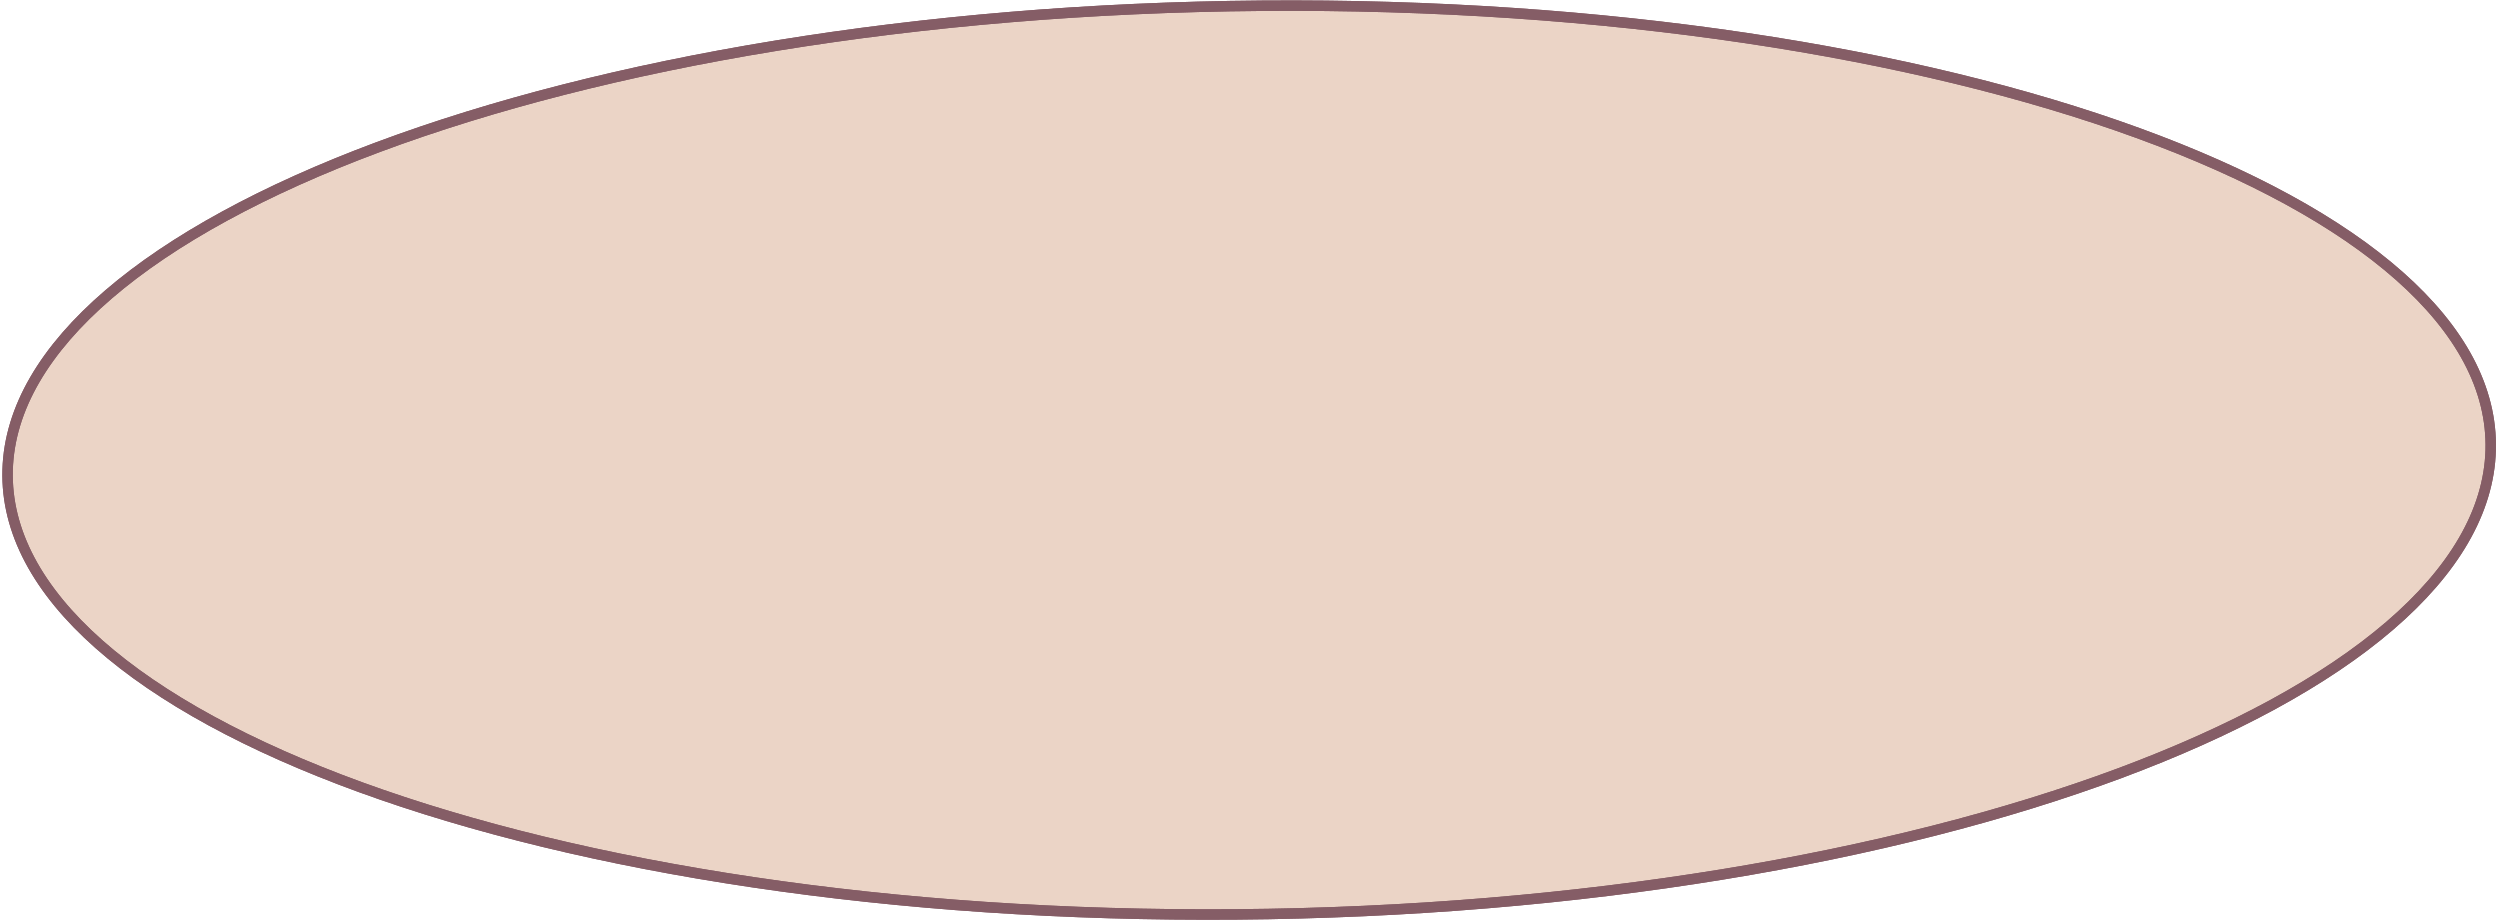 <?xml version="1.0" encoding="UTF-8"?> <svg xmlns="http://www.w3.org/2000/svg" width="239" height="88" viewBox="0 0 239 88" fill="none"> <path d="M238.109 43.036C237.945 48.904 234.562 54.583 228.446 59.834C222.331 65.084 213.533 69.861 202.67 73.91C180.948 82.007 151.074 87.156 118.204 87.418C85.334 87.681 55.735 83.006 34.456 75.252C23.814 71.375 15.28 66.737 9.456 61.582C3.631 56.427 0.565 50.799 0.729 44.931C0.893 39.062 4.276 33.383 10.391 28.133C16.506 22.883 25.304 18.106 36.167 14.057C57.889 5.96 87.763 0.811 120.633 0.548C153.503 0.286 183.102 4.961 204.381 12.714C215.023 16.592 223.558 21.23 229.381 26.385C235.206 31.54 238.273 37.167 238.109 43.036Z" fill="#EBD4C6"></path> <path d="M238.109 43.036C237.945 48.904 234.562 54.583 228.446 59.834C222.331 65.084 213.533 69.861 202.67 73.91C180.948 82.007 151.074 87.156 118.204 87.418C85.334 87.681 55.735 83.006 34.456 75.252C23.814 71.375 15.28 66.737 9.456 61.582C3.631 56.427 0.565 50.799 0.729 44.931C0.893 39.062 4.276 33.383 10.391 28.133C16.506 22.883 25.304 18.106 36.167 14.057C57.889 5.96 87.763 0.811 120.633 0.548C153.503 0.286 183.102 4.961 204.381 12.714C215.023 16.592 223.558 21.23 229.381 26.385C235.206 31.54 238.273 37.167 238.109 43.036Z" stroke="#855D66"></path> <path d="M238.109 43.036C237.945 48.904 234.562 54.583 228.446 59.834C222.331 65.084 213.533 69.861 202.67 73.91C180.948 82.007 151.074 87.156 118.204 87.418C85.334 87.681 55.735 83.006 34.456 75.252C23.814 71.375 15.28 66.737 9.456 61.582C3.631 56.427 0.565 50.799 0.729 44.931C0.893 39.062 4.276 33.383 10.391 28.133C16.506 22.883 25.304 18.106 36.167 14.057C57.889 5.96 87.763 0.811 120.633 0.548C153.503 0.286 183.102 4.961 204.381 12.714C215.023 16.592 223.558 21.23 229.381 26.385C235.206 31.54 238.273 37.167 238.109 43.036Z" stroke="#855D66"></path> </svg> 